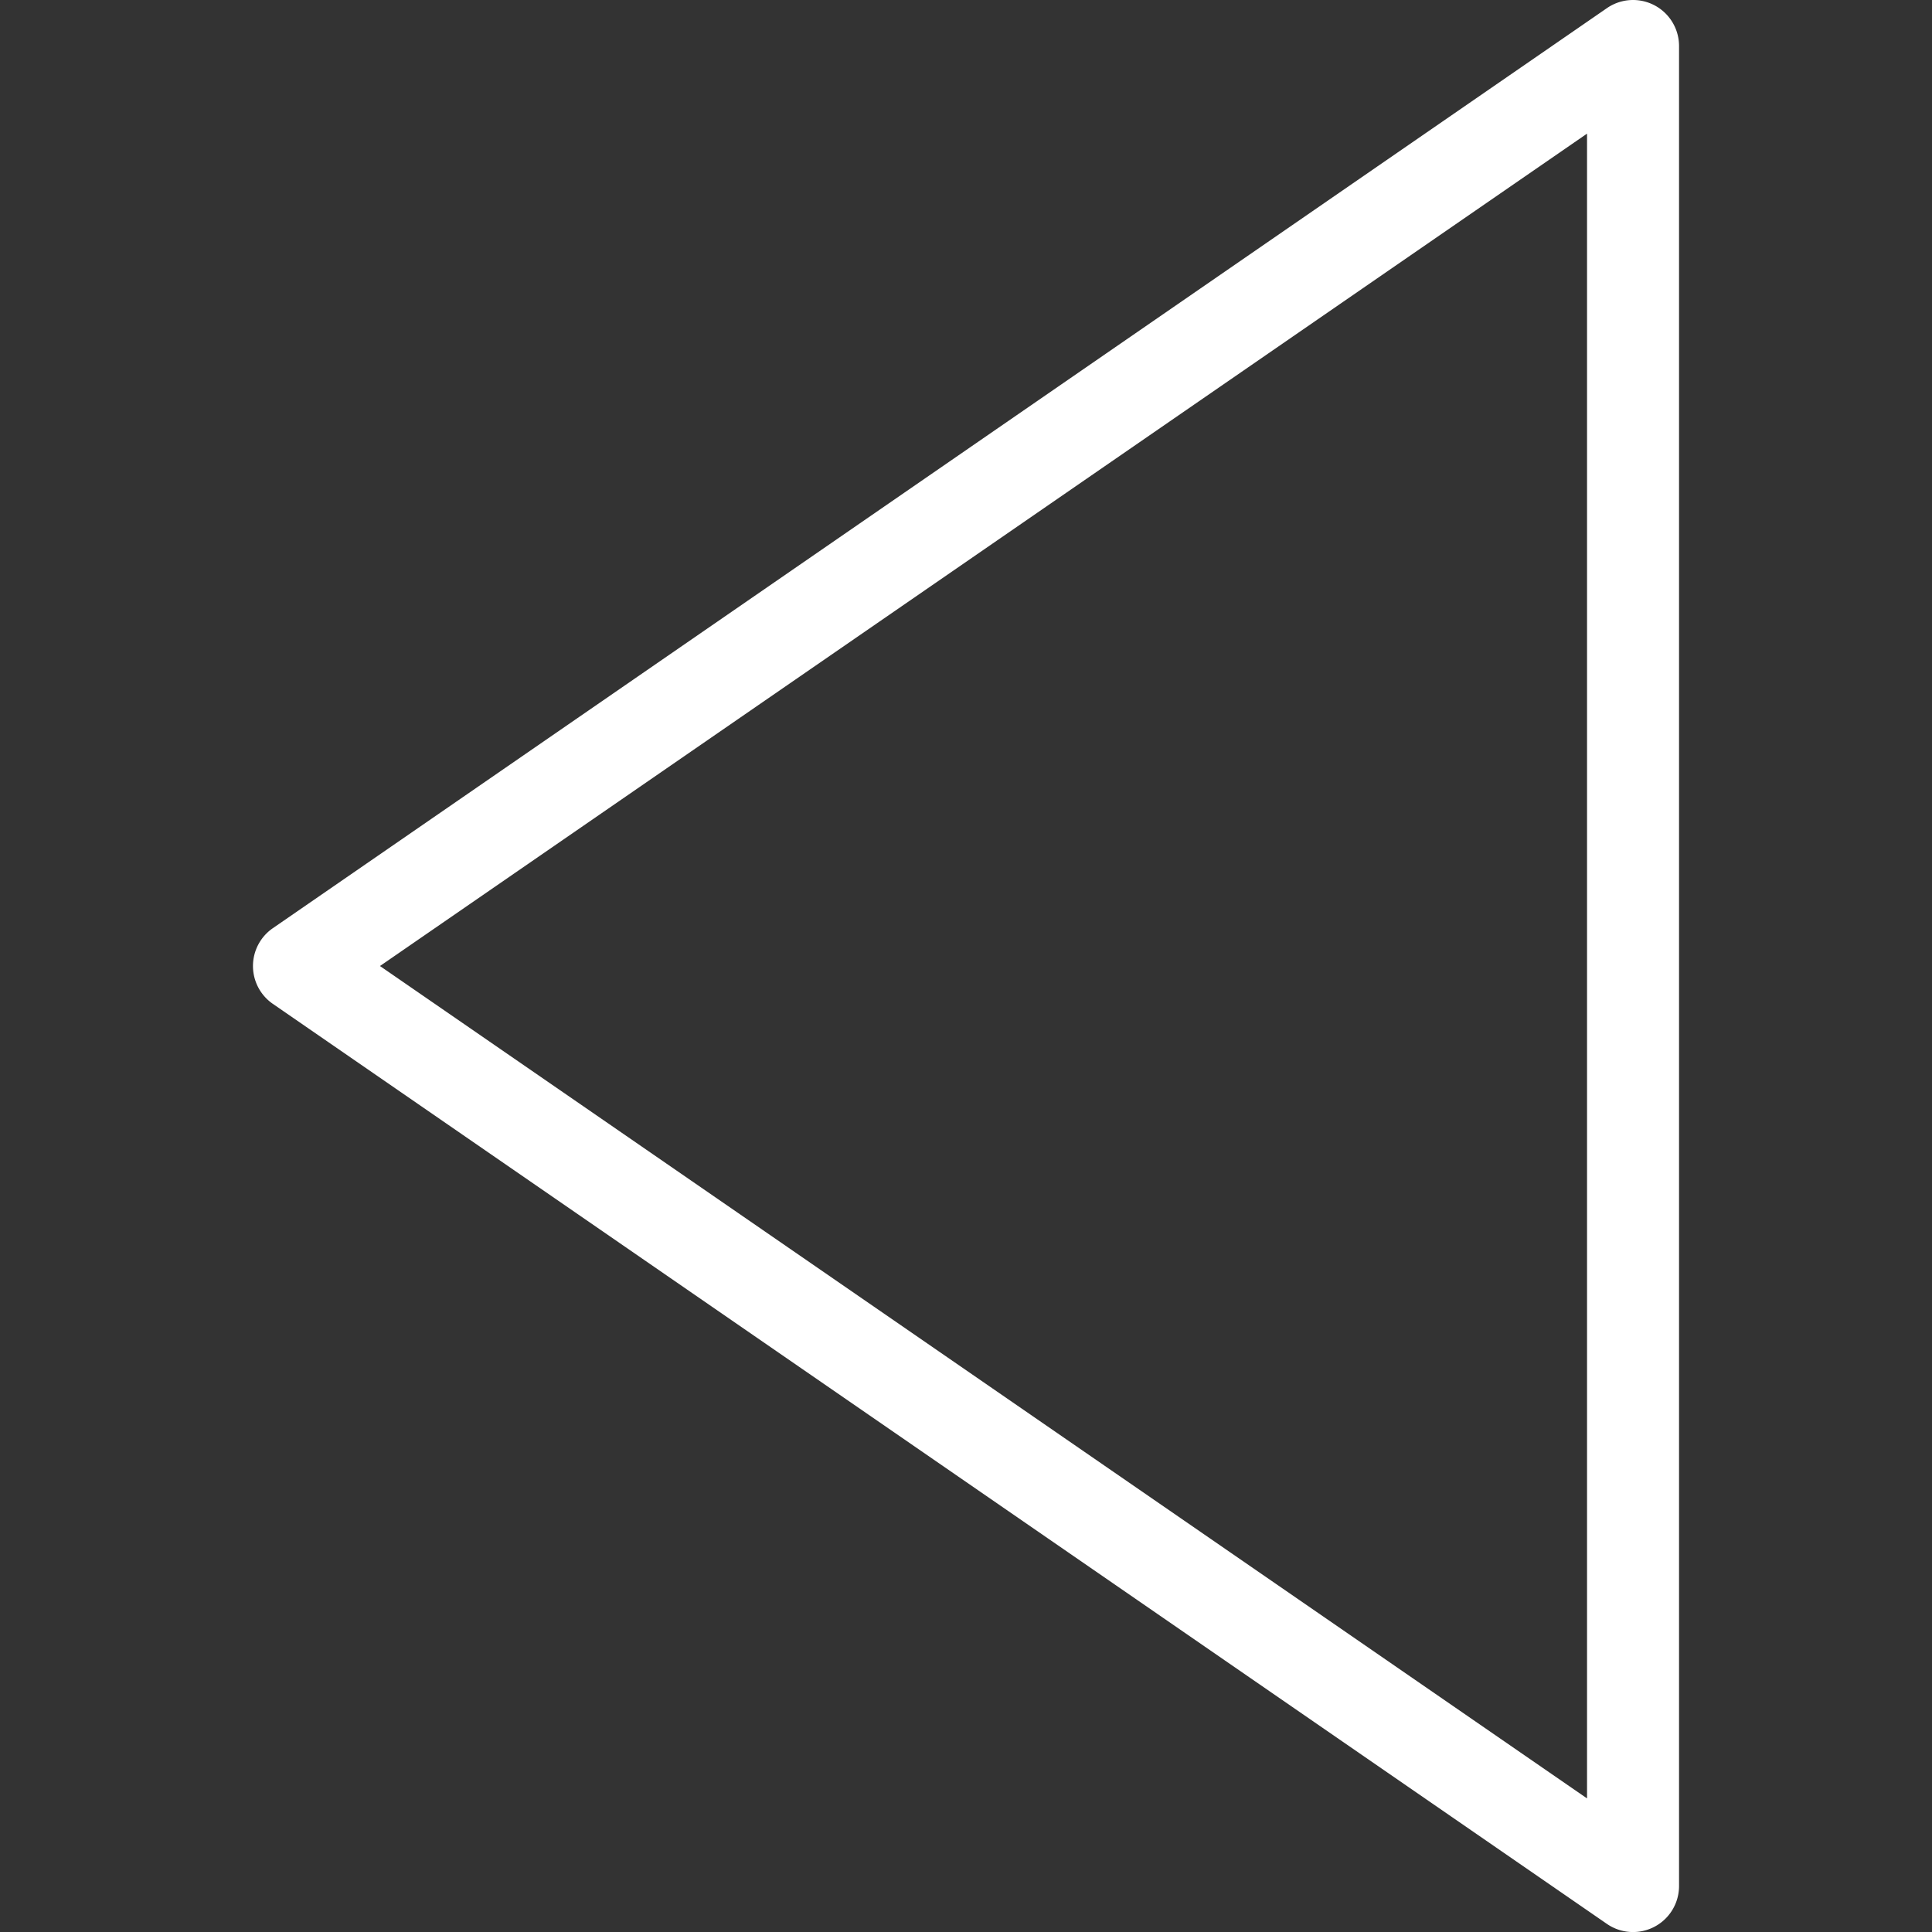 <svg xmlns="http://www.w3.org/2000/svg" style="enable-background:new 0 0 41.999 41.999" xml:space="preserve" width="41.999" height="41.999"><rect width="100%" height="100%" fill="#333333" stroke="none"/><rect width="100%" height="100%" fill="none"/><path d="m5.932 21.823 29 20A1 1 0 0 0 36.5 41V1a1 1 0 0 0-1.568-.823l-29 20a.999.999 0 0 0 0 1.646zM34.5 2.904v36.191L8.26 21 34.5 2.905z" fill="#FFF" class="currentLayer"/></svg>